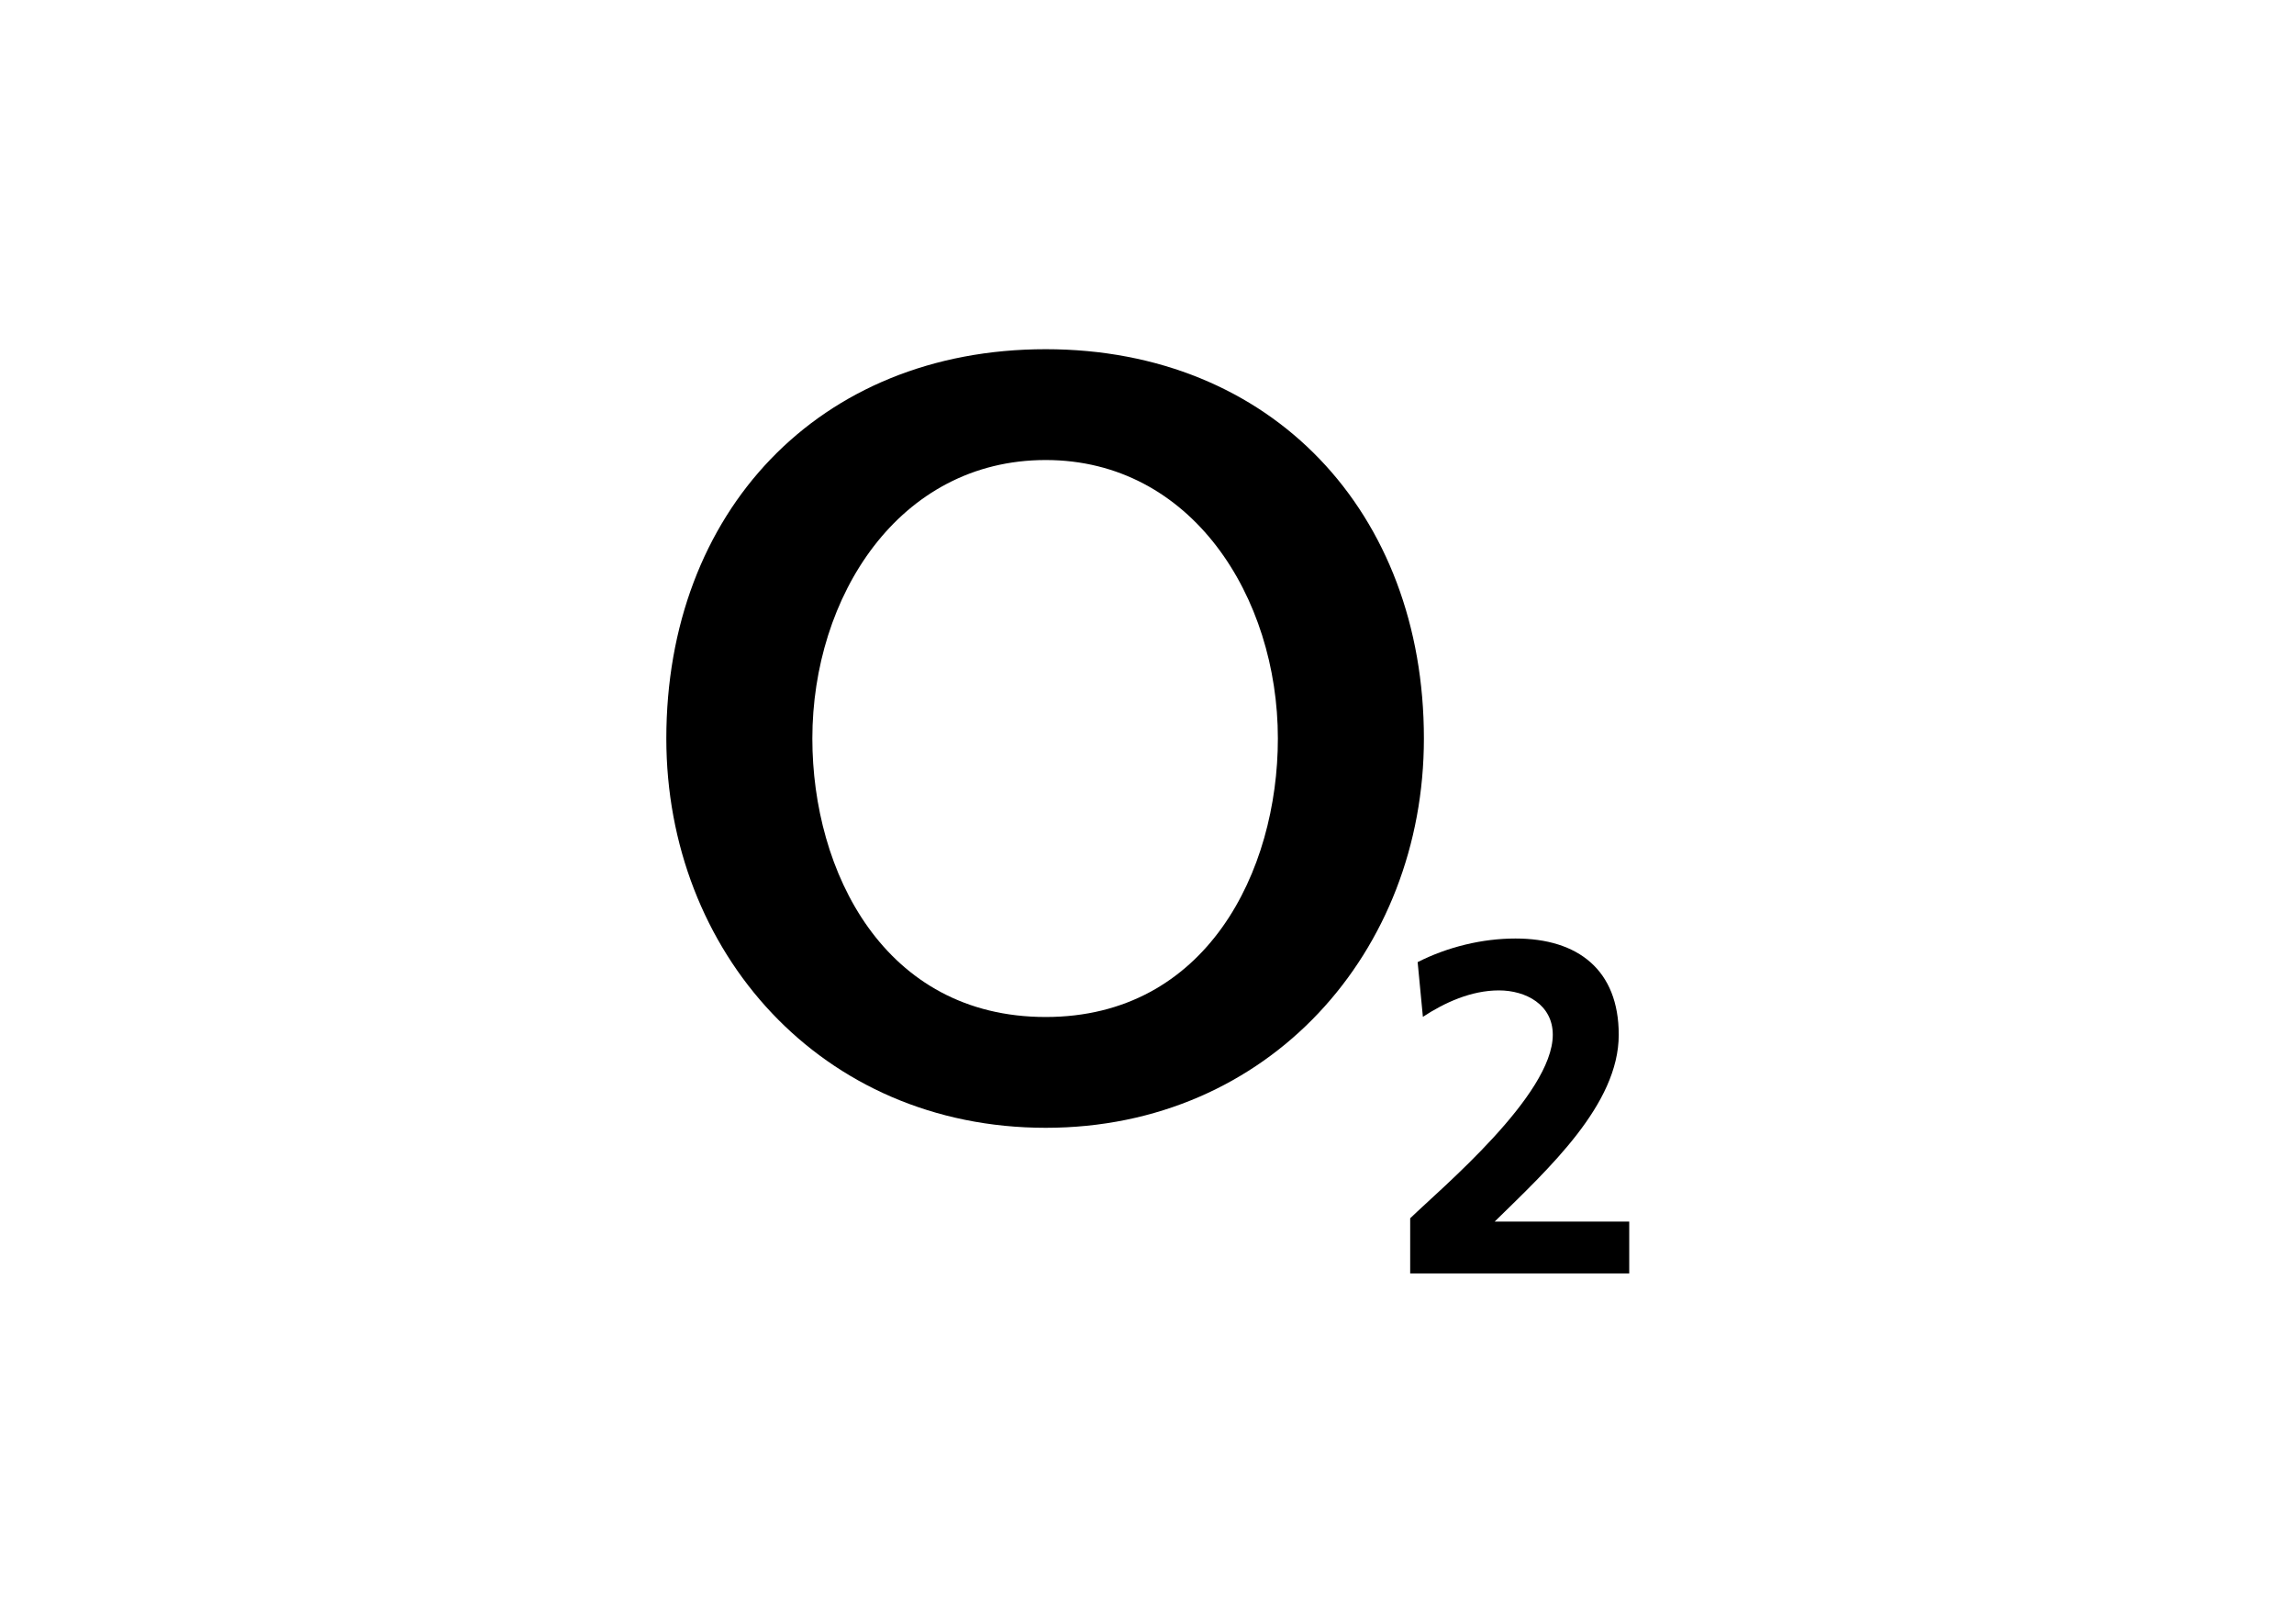 <?xml version="1.0" encoding="UTF-8"?>
<svg xmlns="http://www.w3.org/2000/svg" width="842" height="596" viewBox="0 0 842 596" fill="none">
  <path fill-rule="evenodd" clip-rule="evenodd" d="M244.569 271.088C244.569 349.235 301.352 413.993 383.824 413.993C465.852 413.993 522.635 349.235 522.635 271.088C522.635 188.134 466.888 128.184 383.824 128.184C300.315 128.184 244.569 188.134 244.569 271.088ZM298.168 271.088C298.168 219.171 329.78 168.866 383.824 168.866C437.423 168.866 469.035 219.171 469.035 271.088C469.035 319.796 442.828 373.318 383.824 373.318C324.376 373.318 298.168 319.796 298.168 271.088Z" fill="black"></path>
  <path d="M597.999 467.464V448.41H548.62C568.386 429.015 594.15 405.464 594.15 379.835C594.15 356.106 579.269 344.508 556.245 344.508C543.956 344.508 531.296 347.629 520.339 353.169L522.264 373.259C530.186 368.059 539.958 363.554 550.174 363.554C560.021 363.554 569.941 368.754 569.941 379.835C569.941 402.003 528.853 436.294 517.6 447.204V467.464H597.999Z" fill="black"></path>
</svg>
